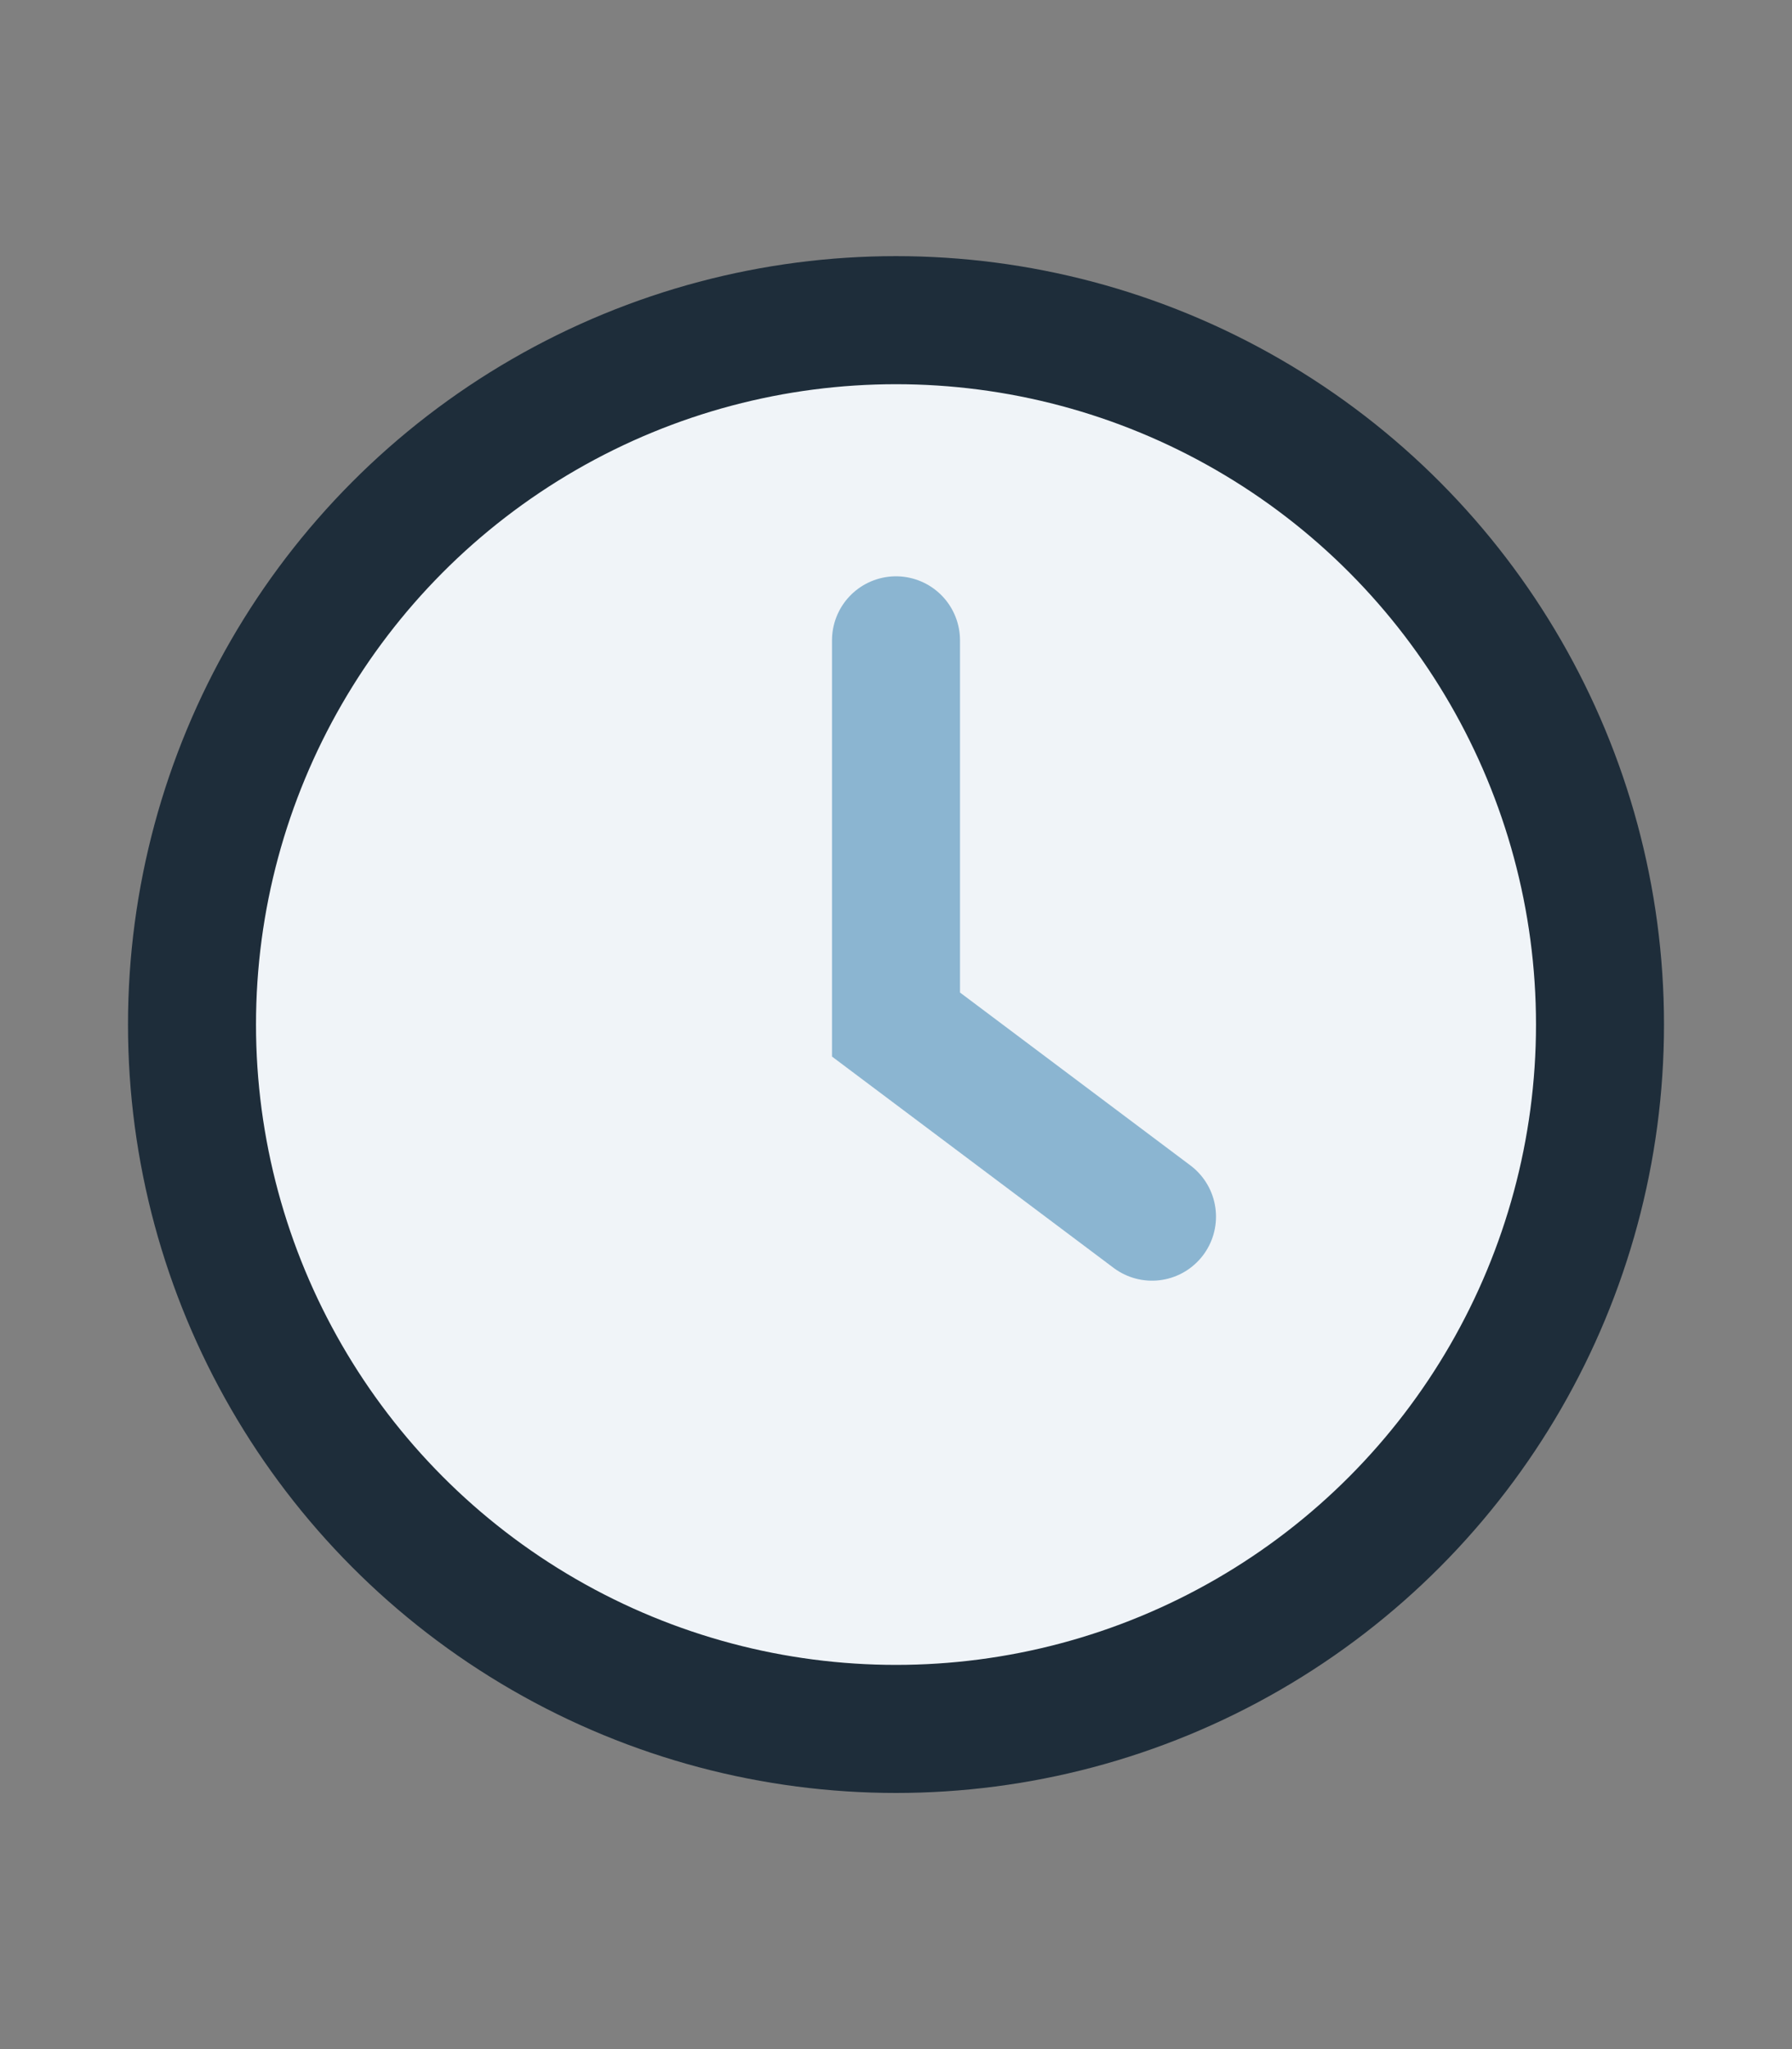 <?xml version="1.0" encoding="UTF-8"?>
<svg xmlns="http://www.w3.org/2000/svg" width="28" height="32" viewBox="0 0 28 32"><rect x="0" y="0" width="28" height="32" fill="#808080" stroke="none"/><circle cx="14" cy="16" r="11" stroke="#1E2D3A" stroke-width="2" fill="#F0F4F8"/><path d="M14 10v6l4 3" stroke="#8BB5D1" stroke-width="2" stroke-linecap="round" fill="none"/></svg>